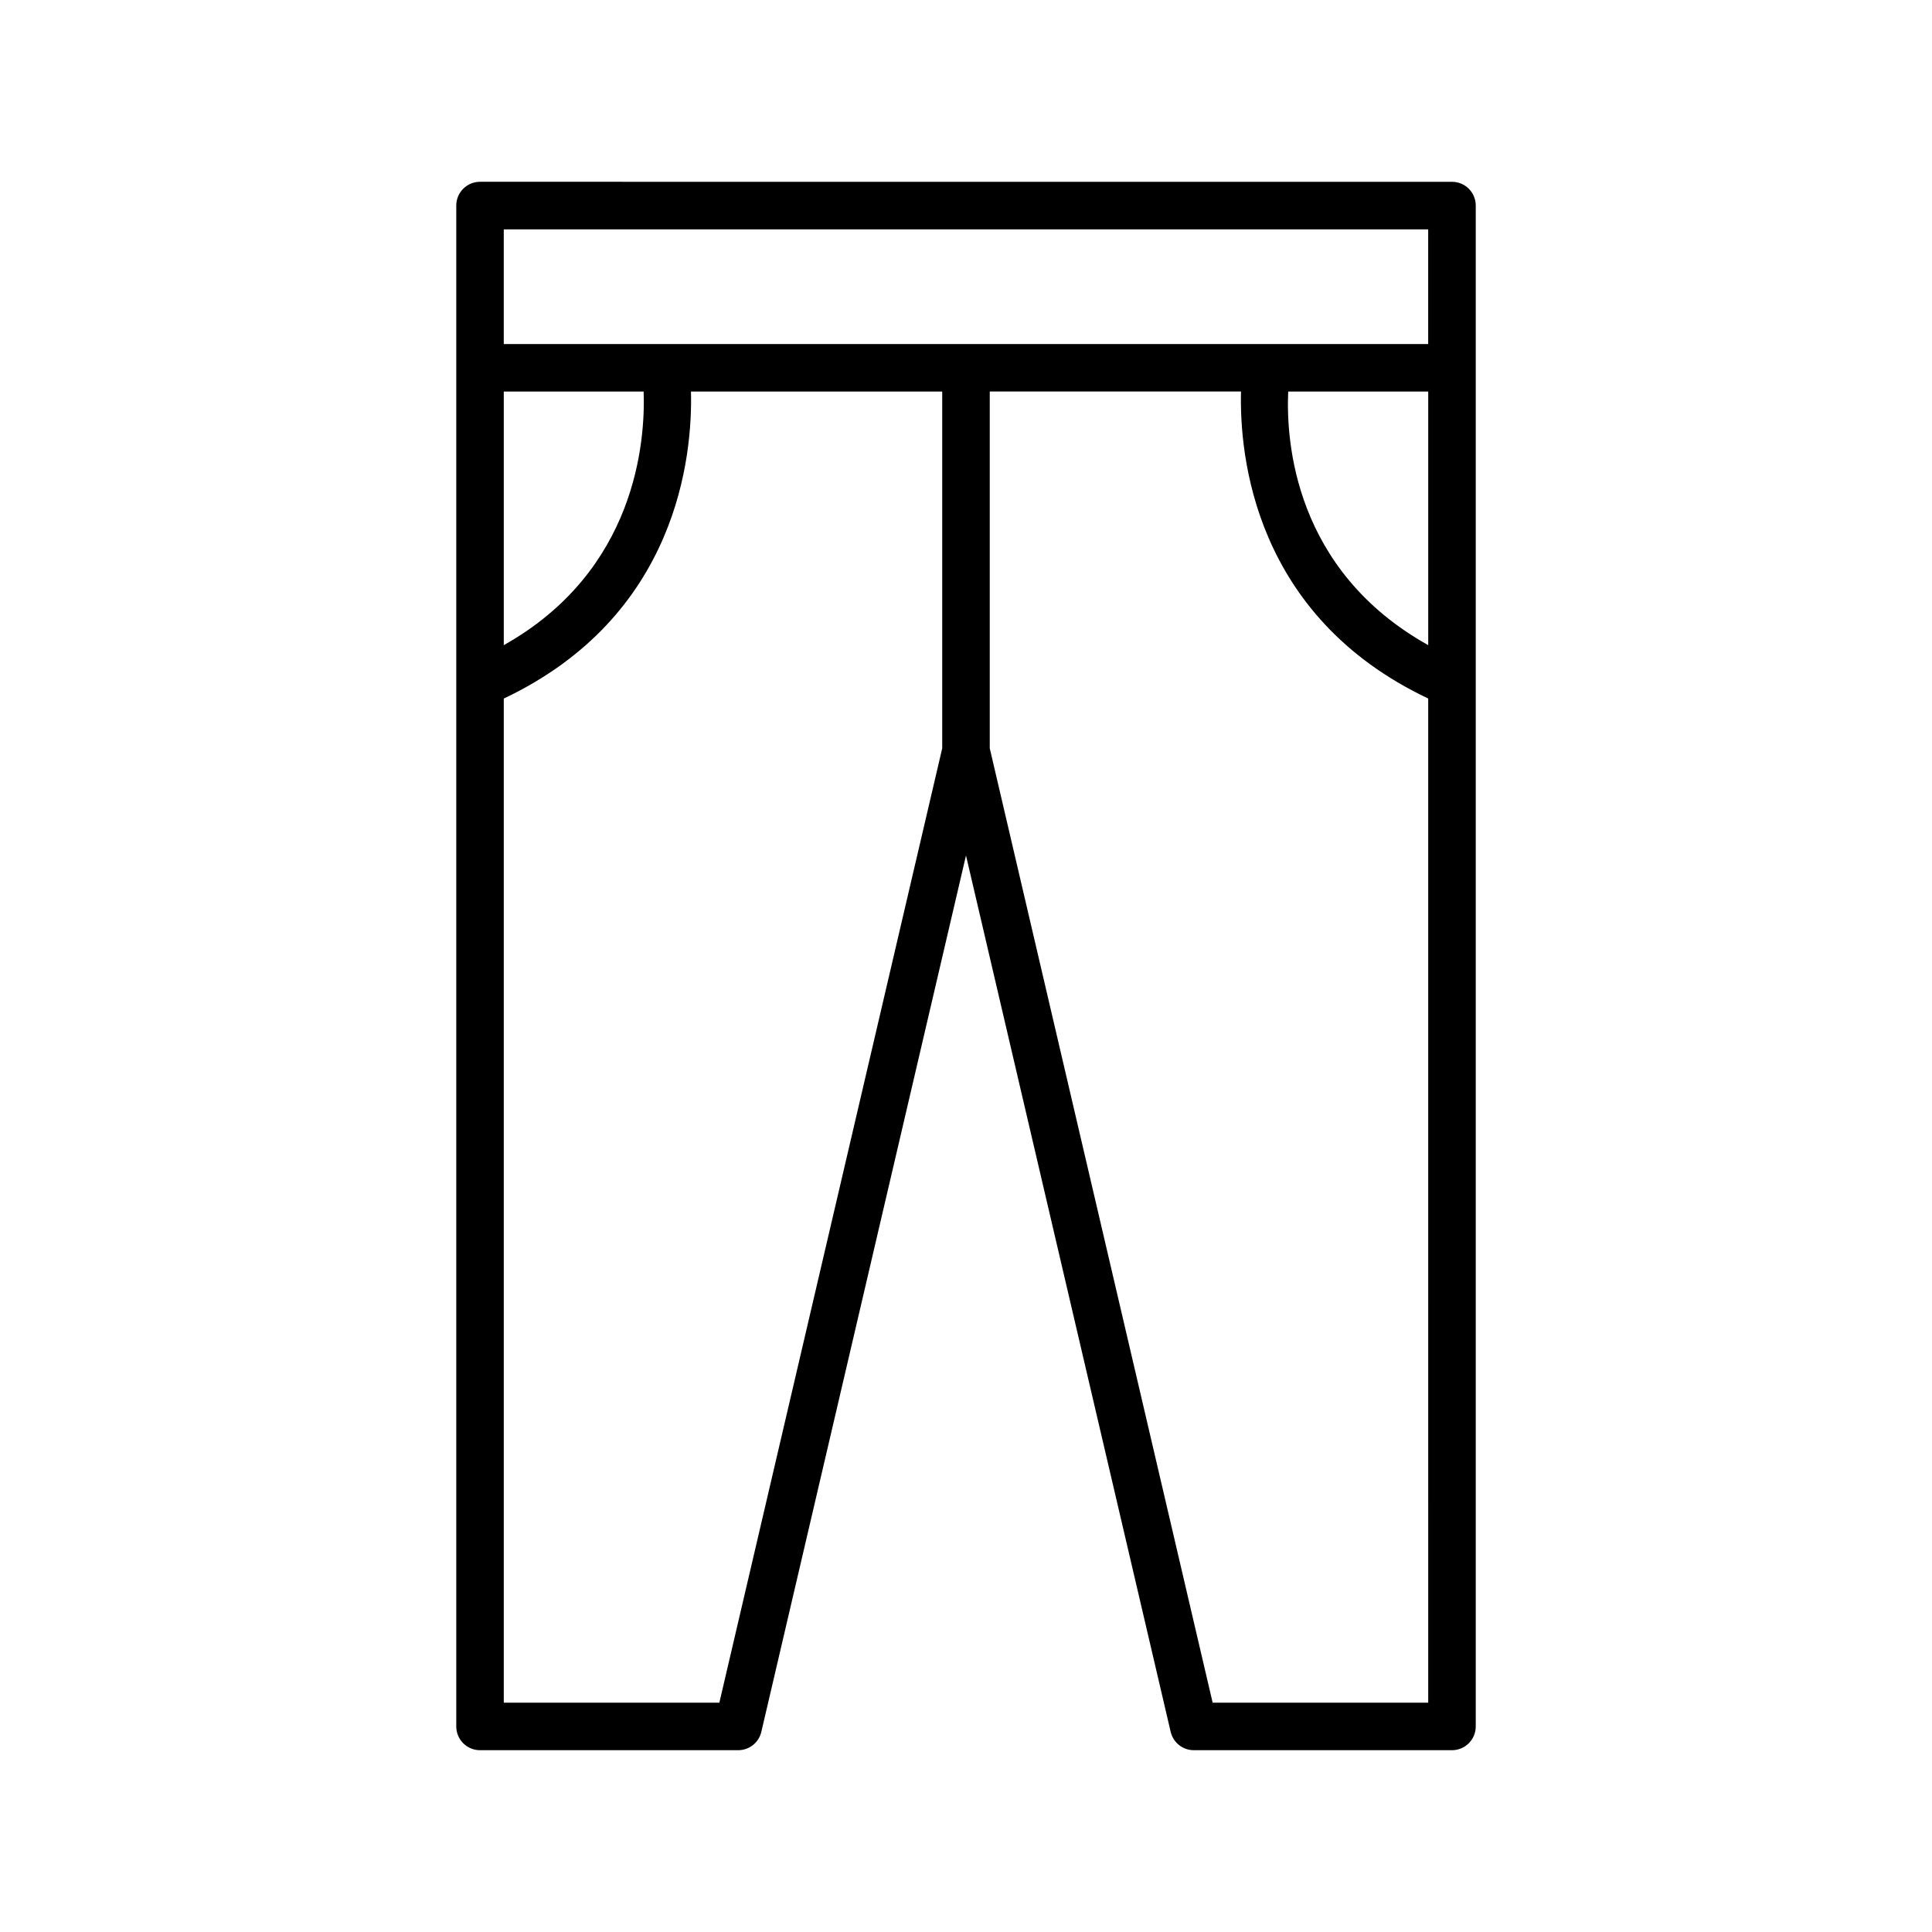 <?xml version="1.0" encoding="UTF-8"?>
<!-- Uploaded to: ICON Repo, www.svgrepo.com, Generator: ICON Repo Mixer Tools -->
<svg fill="#000000" width="800px" height="800px" version="1.1" viewBox="144 144 512 512" xmlns="http://www.w3.org/2000/svg">
 <path d="m271.21 607.82h68.418c2.926 0 5.469-2.016 6.133-4.863l54.238-232.24 54.242 232.24c0.664 2.848 3.203 4.863 6.133 4.863h68.418c3.481 0 6.297-2.82 6.297-6.297v-276.41-0.027-126.61c0-3.477-2.816-6.297-6.297-6.297l-257.58-0.004c-3.481 0-6.297 2.82-6.297 6.297v126.62 0.023 276.41c0 3.477 2.816 6.297 6.297 6.297zm43.363-360.06c0.469 13.121-1.953 47.496-37.066 67.211v-67.211zm20.062 347.47h-57.129v-266.11c46.133-21.836 50.039-64.348 49.609-81.355h66.582v94.543zm130.73 0-59.07-252.93v-94.543h66.586c-0.43 17.008 3.477 59.52 49.609 81.355l0.004 266.11zm57.129-280.26c-35.539-19.859-37.703-54.09-37.105-67.207h37.105zm-244.99-110.19h244.98v30.391h-244.98z"/>
</svg>